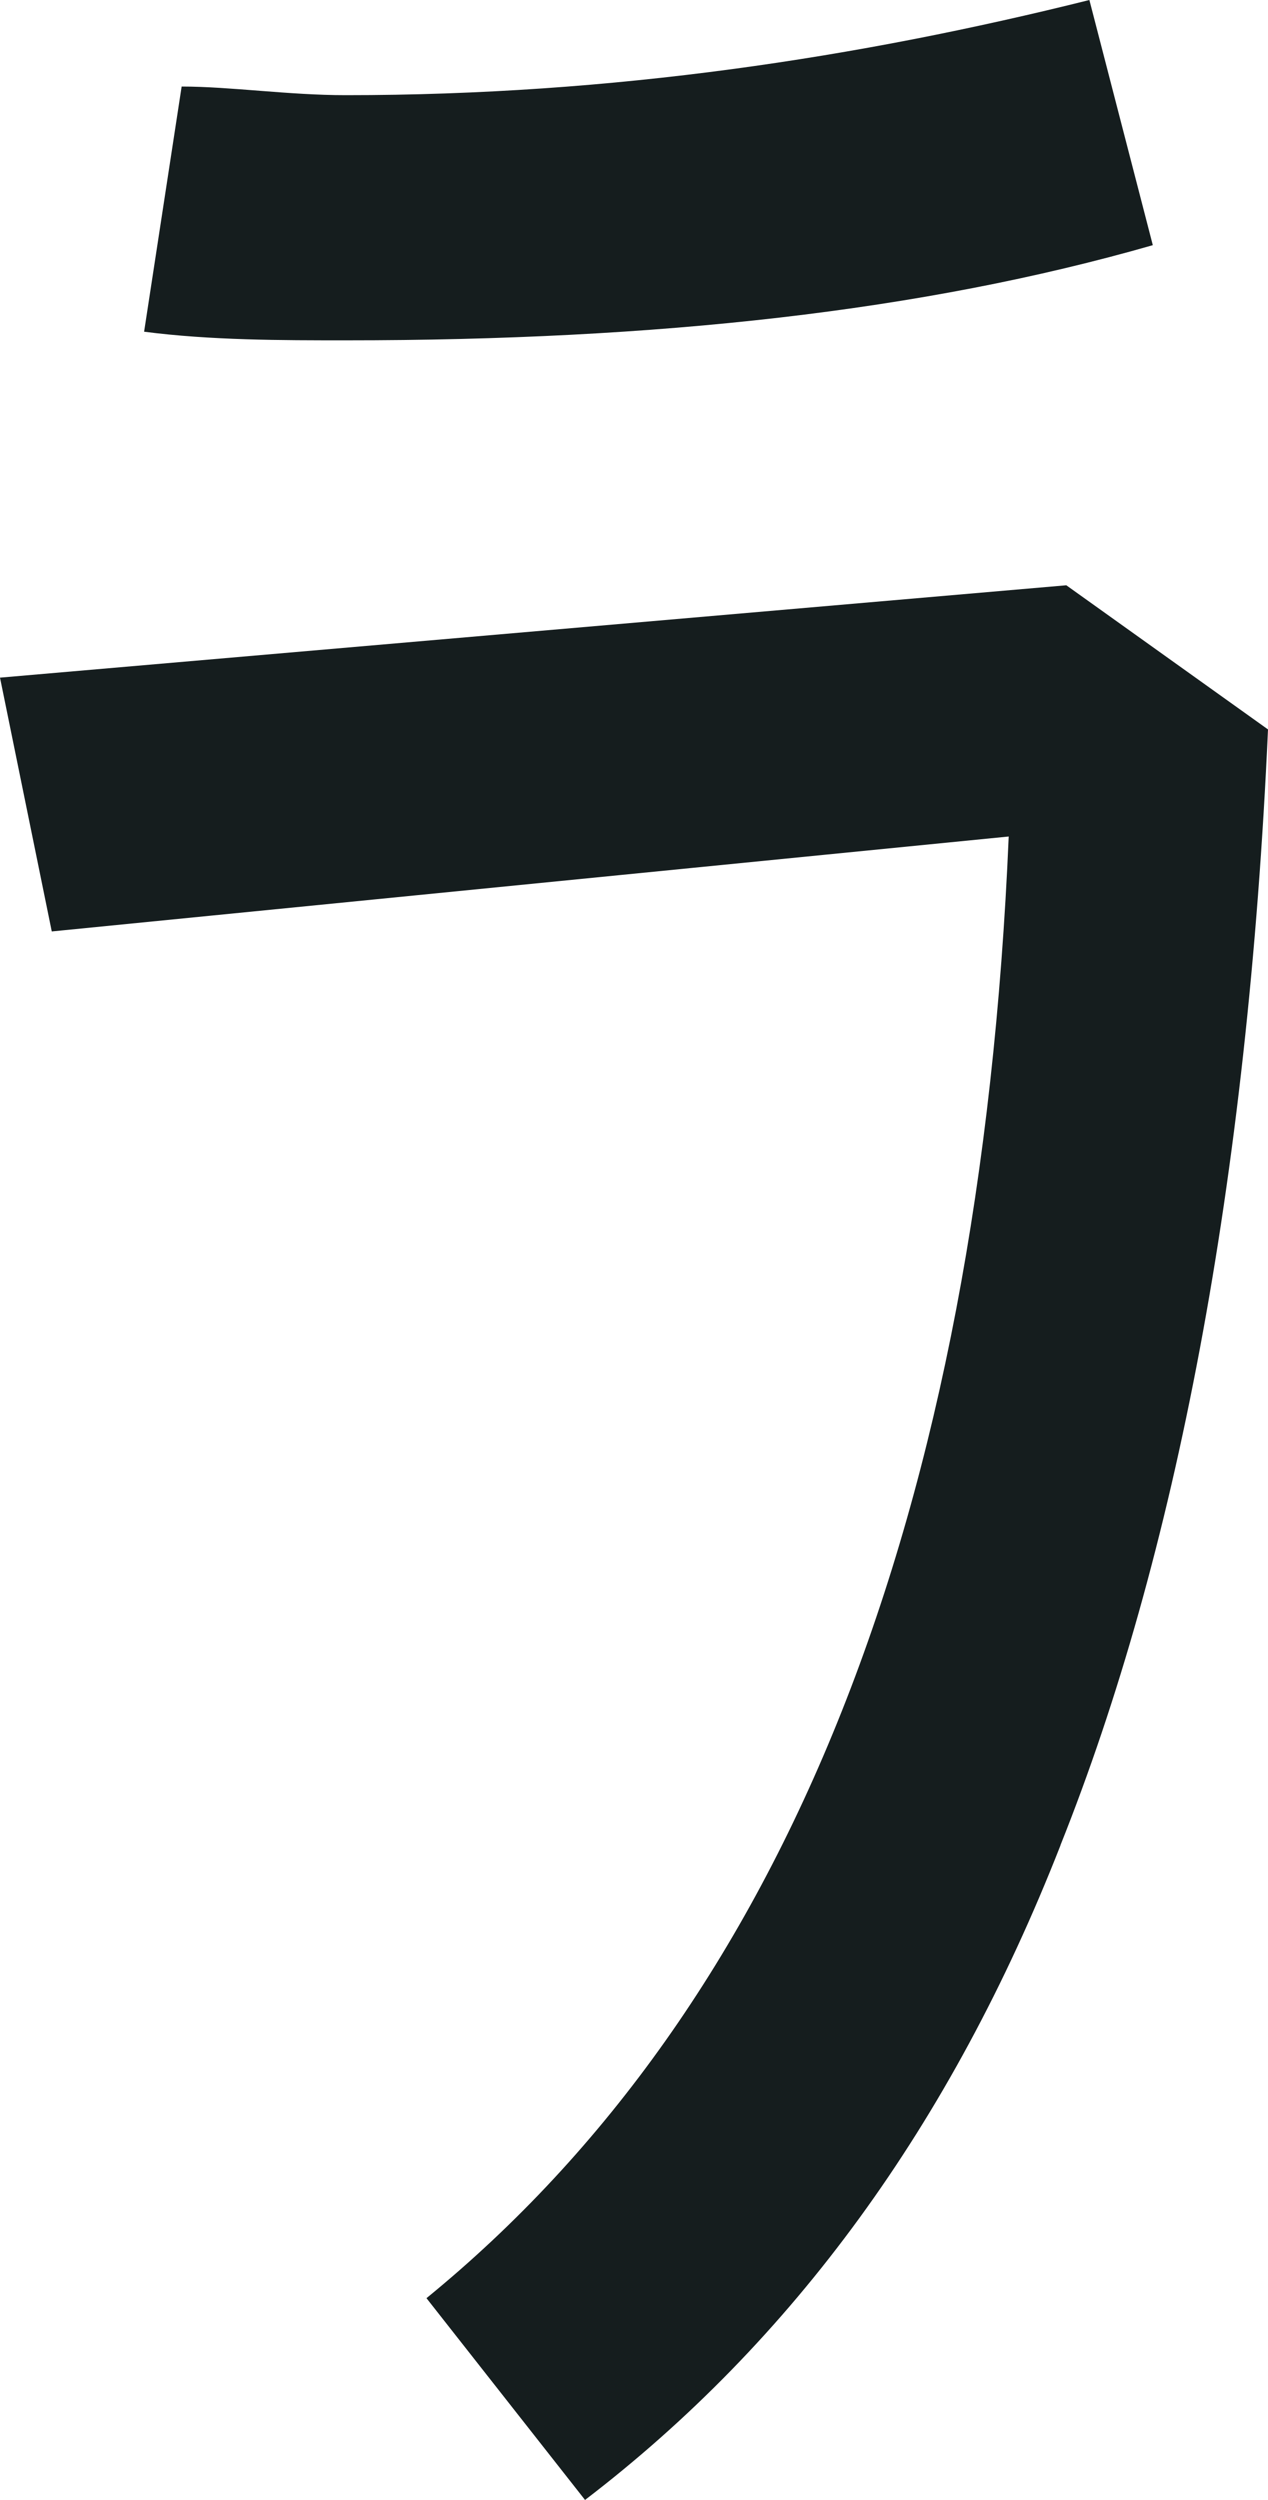 <?xml version="1.0" encoding="UTF-8"?><svg id="_レイヤー_2" xmlns="http://www.w3.org/2000/svg" viewBox="0 0 54.38 107.17"><defs><style>.cls-1{fill:#151d1e;}</style></defs><g id="_島"><path class="cls-1" d="M45.48,79.11c-4.7,11.99-11.5,21.26-20.39,28.06l-6.8-8.65c15.45-12.61,23.73-33.62,24.97-62.66L2.22,39.93,0,29.05l45.73-3.96,8.65,6.18c-.87,19.4-3.96,35.47-8.9,47.83h0ZM14.83,14.59c-2.72,0-5.81,0-8.65-.37l1.61-10.51c2.1,0,4.57.37,7.04.37,11.49,0,22-1.61,31.89-4.08l2.72,10.51c-9.89,2.84-21.26,4.08-34.61,4.08Z"/></g></svg>